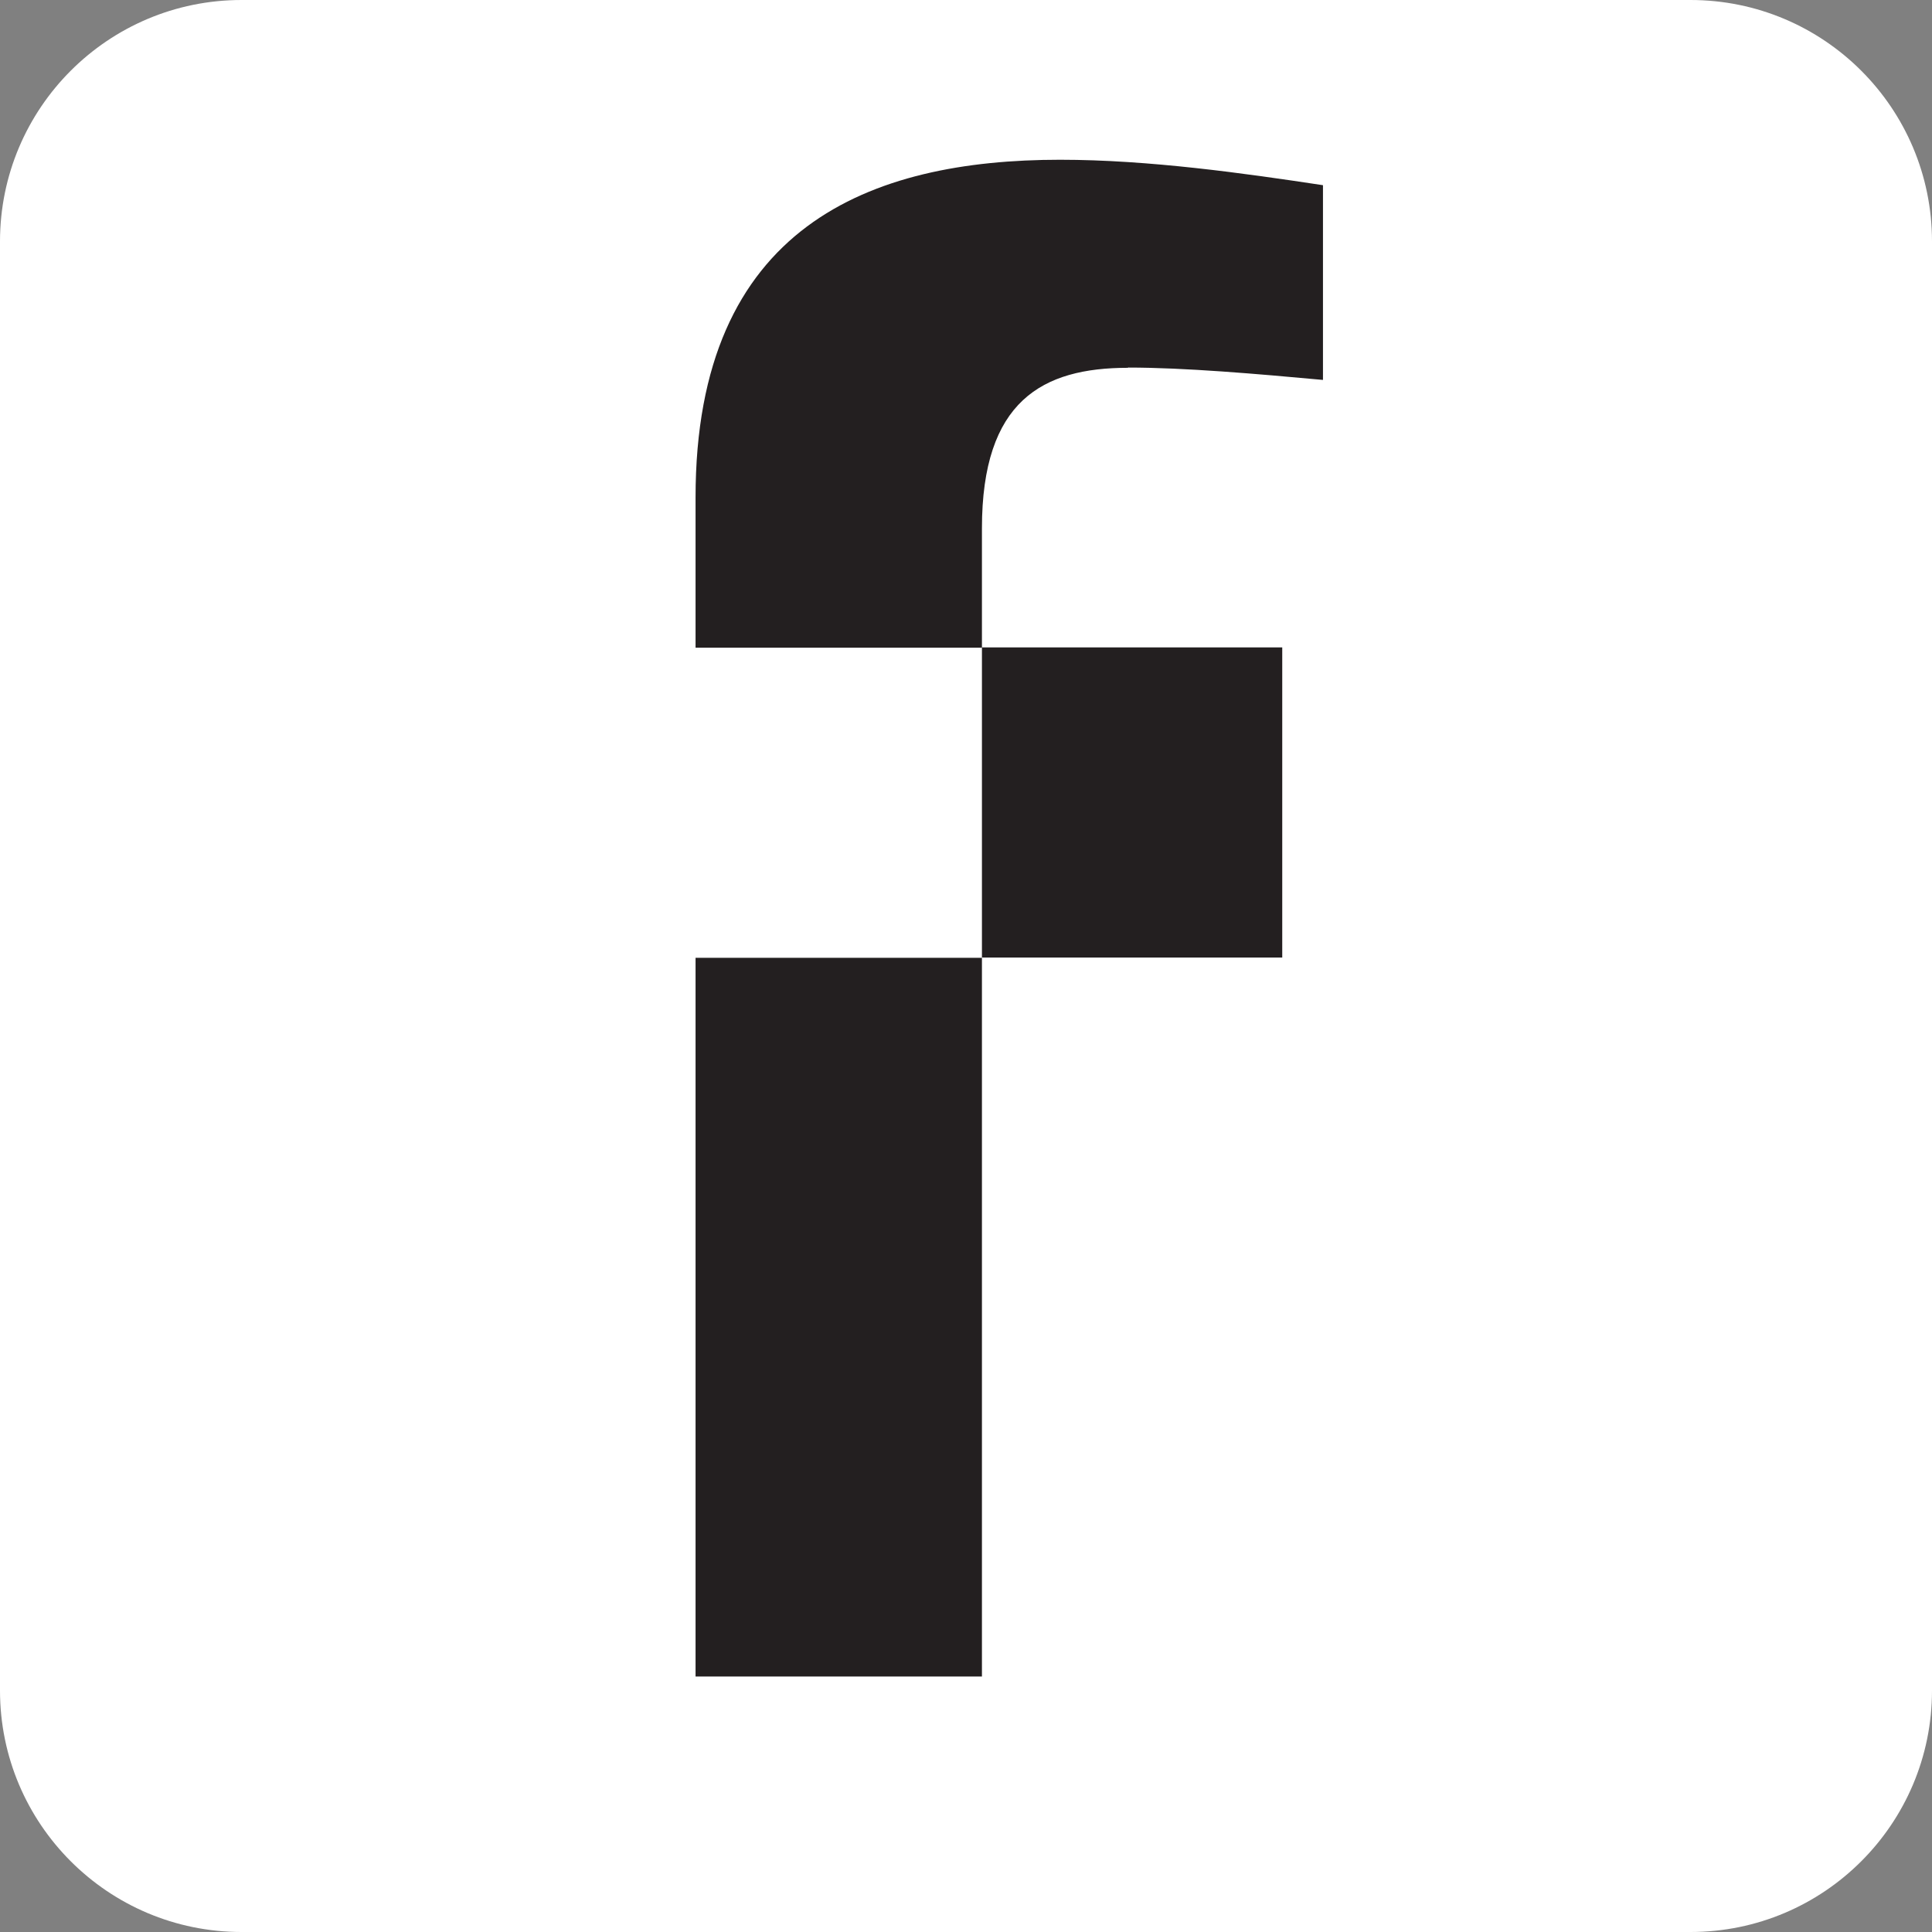 <svg width="48" height="48" viewBox="0 0 48 48" fill="none" xmlns="http://www.w3.org/2000/svg">
<rect x="0" y="0" width="48" height="48" fill="#808080" stroke="none"/>
<g clip-path="url(#clip0_2118_1265)">
<rect width="48" height="48" fill="white"/>
<path d="M31.857 16.085H24.396V23.79H31.857V16.085Z" fill="#231F20"/>
<path d="M24.396 23.796H17.281V41.652H24.396V23.796Z" fill="#231F20"/>
<path d="M28.026 9.132C29.433 9.132 31.22 9.288 32.869 9.439V4.601C30.924 4.307 28.548 3.969 26.336 3.969C21.639 3.969 17.281 5.602 17.281 12.355V16.092H24.396V13.125C24.396 9.958 25.899 9.138 28.026 9.138V9.132Z" fill="#231F20"/>
</g>
<defs>
<clipPath id="clip0_2118_1265">
<path d="M0 6C0 2.686 2.686 0 6 0H42C45.314 0 48 2.686 48 6V42C48 45.314 45.314 48 42 48H6C2.686 48 0 45.314 0 42V6Z" fill="white"/>
</clipPath>
</defs>
</svg>
